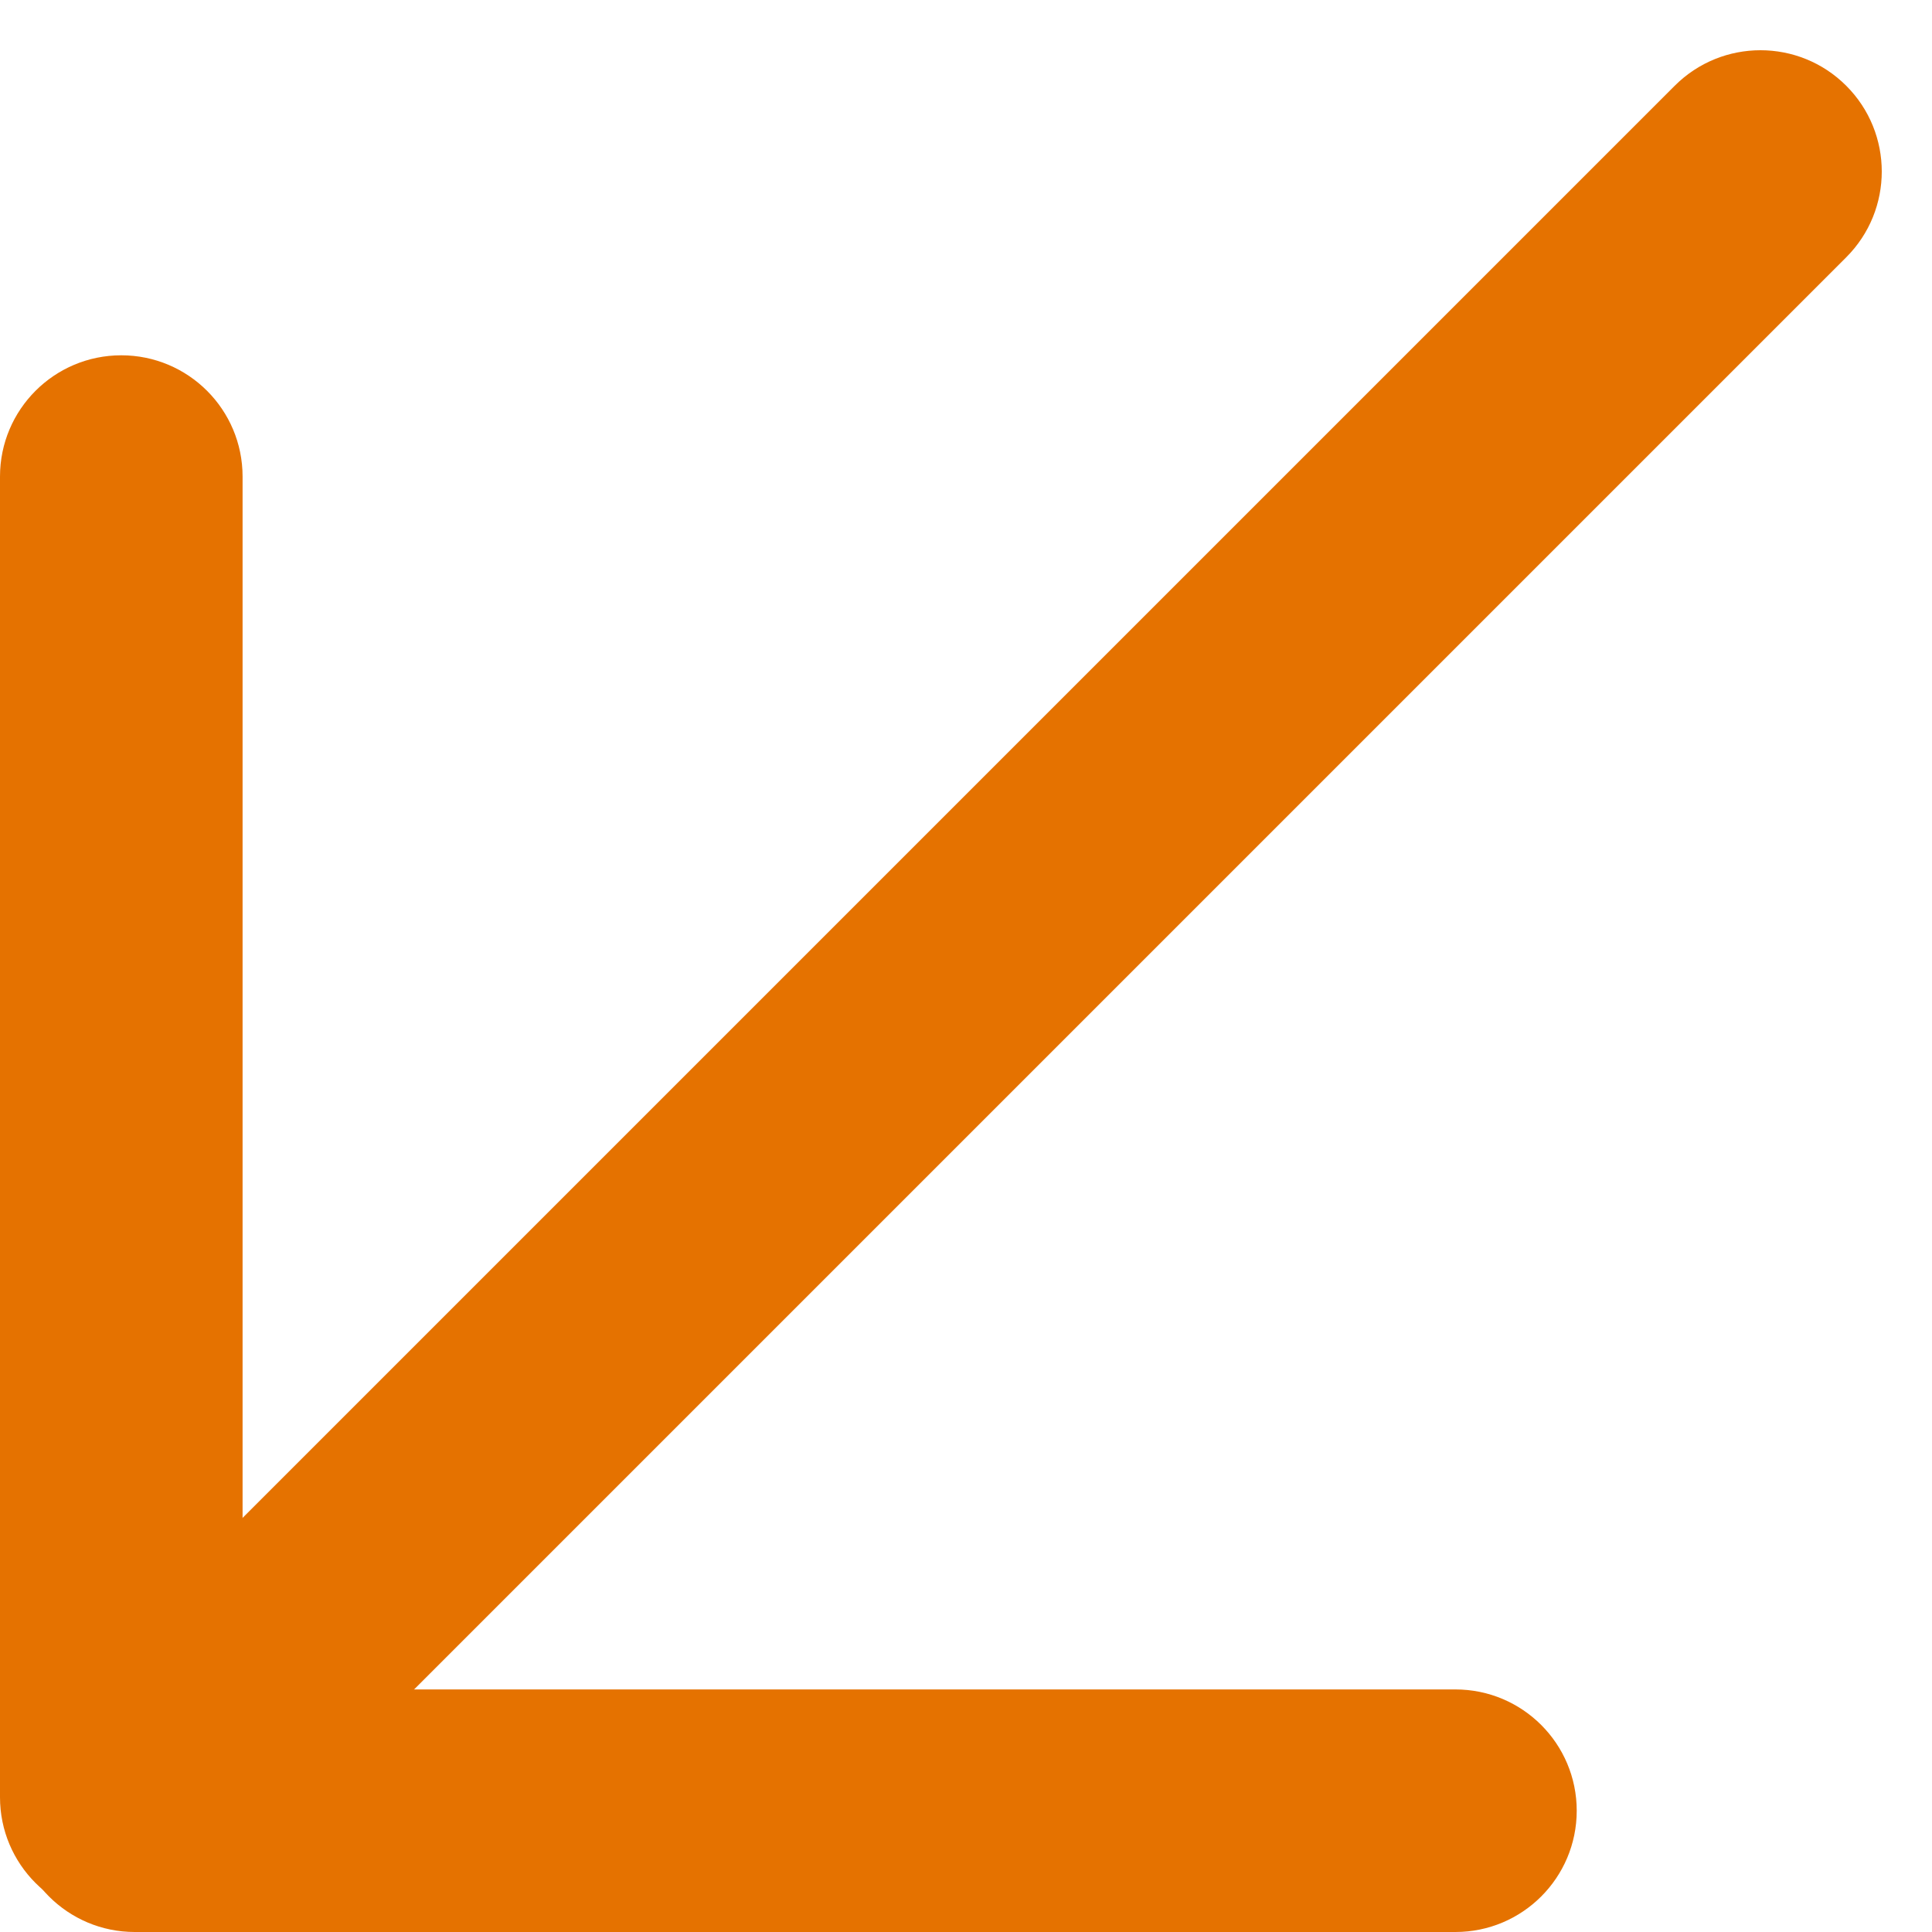 <svg width="100" height="100" viewBox="0 0 100 100" fill="none" xmlns="http://www.w3.org/2000/svg">
<path fill-rule="evenodd" clip-rule="evenodd" d="M11.858 88.142C14.309 90.594 18.284 90.594 20.736 88.142L95.561 13.317C98.013 10.866 98.013 6.891 95.561 4.439C93.109 1.987 89.135 1.987 86.683 4.439L11.858 79.264C9.406 81.716 9.406 85.691 11.858 88.142Z" fill="#E57200"/>
<path fill-rule="evenodd" clip-rule="evenodd" d="M0.698 93.722C0.698 97.189 3.508 100 6.975 100L75.333 100C78.8 100 81.611 97.189 81.611 93.722C81.611 90.255 78.8 87.445 75.333 87.445L6.975 87.445C3.508 87.445 0.698 90.255 0.698 93.722Z" fill="#E57200"/>
<path fill-rule="evenodd" clip-rule="evenodd" d="M6.278 99.302C9.745 99.302 12.556 96.492 12.556 93.025L12.556 24.667C12.556 21.2 9.745 18.39 6.278 18.39C2.811 18.39 1.60057e-06 21.2 1.86233e-06 24.667L7.02317e-06 93.025C7.28493e-06 96.492 2.811 99.302 6.278 99.302Z" fill="#E57200"/>
</svg>
